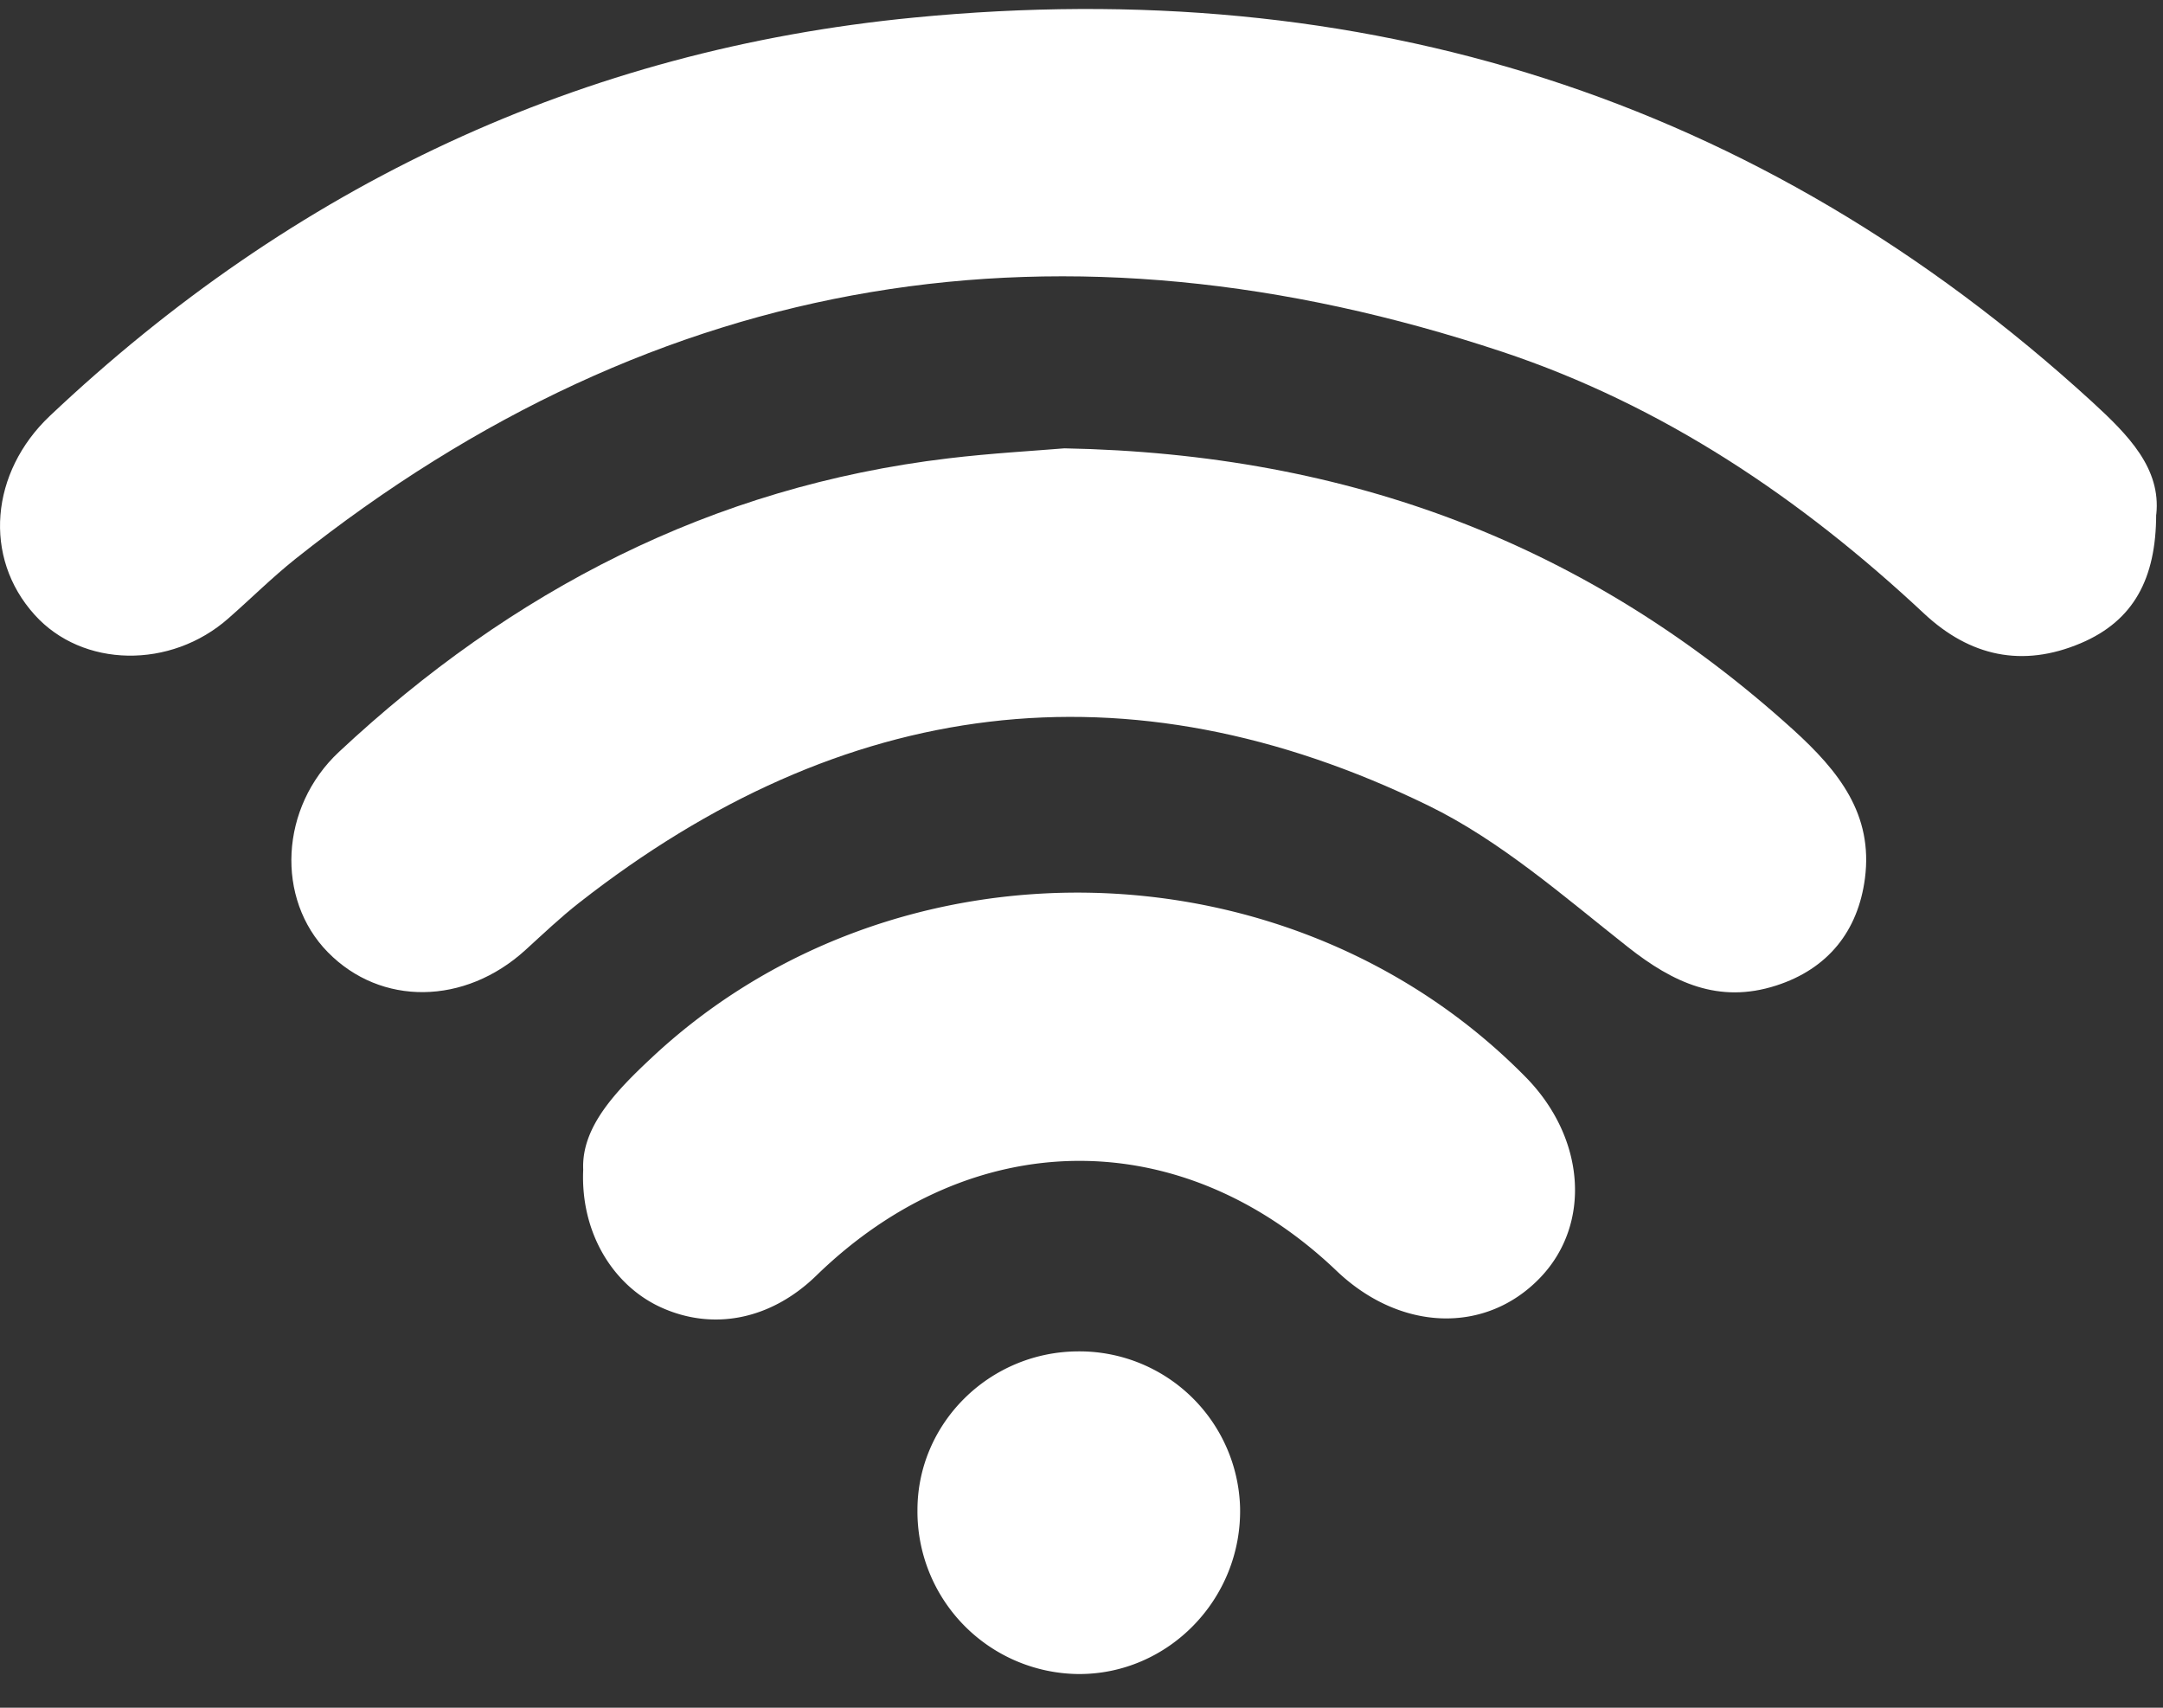 <svg width="19" height="15" xmlns="http://www.w3.org/2000/svg" class="svg-src">
	<rect width="100%" height="100%" fill="#333333" stroke="none"/>
	<g fill="#FFF" fill-rule="evenodd">
		<path d="M18.94 4.519c-.001.564-.198.934-.663 1.131-.513.217-.973.115-1.375-.26-1.083-1.013-2.294-1.83-3.706-2.3-3.852-1.279-7.401-.726-10.602 1.82-.204.163-.39.348-.586.52C1.5 5.88.724 5.867.304 5.4c-.457-.506-.387-1.253.133-1.746C2.577 1.632 5.106.437 8.032.154c3.93-.382 7.407.688 10.347 3.377.316.29.605.583.562.988"/>
		<path d="M9.35 3.938c2.515.048 4.61.851 6.4 2.47.406.368.704.747.632 1.306-.06.462-.323.796-.781.943-.504.162-.904-.025-1.302-.339-.563-.444-1.118-.933-1.754-1.243-2.65-1.291-5.147-.955-7.457.854-.165.129-.317.274-.472.415-.533.486-1.27.495-1.736.02-.46-.468-.423-1.274.098-1.76 1.515-1.416 3.275-2.33 5.352-2.578.376-.045.755-.066 1.02-.088"/>
		<path d="M5.123 10.274c-.017-.375.287-.69.605-.987 2.137-1.997 5.62-1.915 7.675.175.525.535.578 1.292.124 1.763-.479.497-1.229.47-1.787-.063-1.365-1.302-3.203-1.286-4.569.042-.398.387-.907.49-1.37.277-.416-.192-.703-.653-.678-1.207M9.465 11.87a1.412 1.412 0 0 1 1.428 1.371c.017.804-.632 1.47-1.425 1.463a1.428 1.428 0 0 1-1.409-1.44c0-.762.63-1.388 1.406-1.394"/>
	</g>
</svg>

